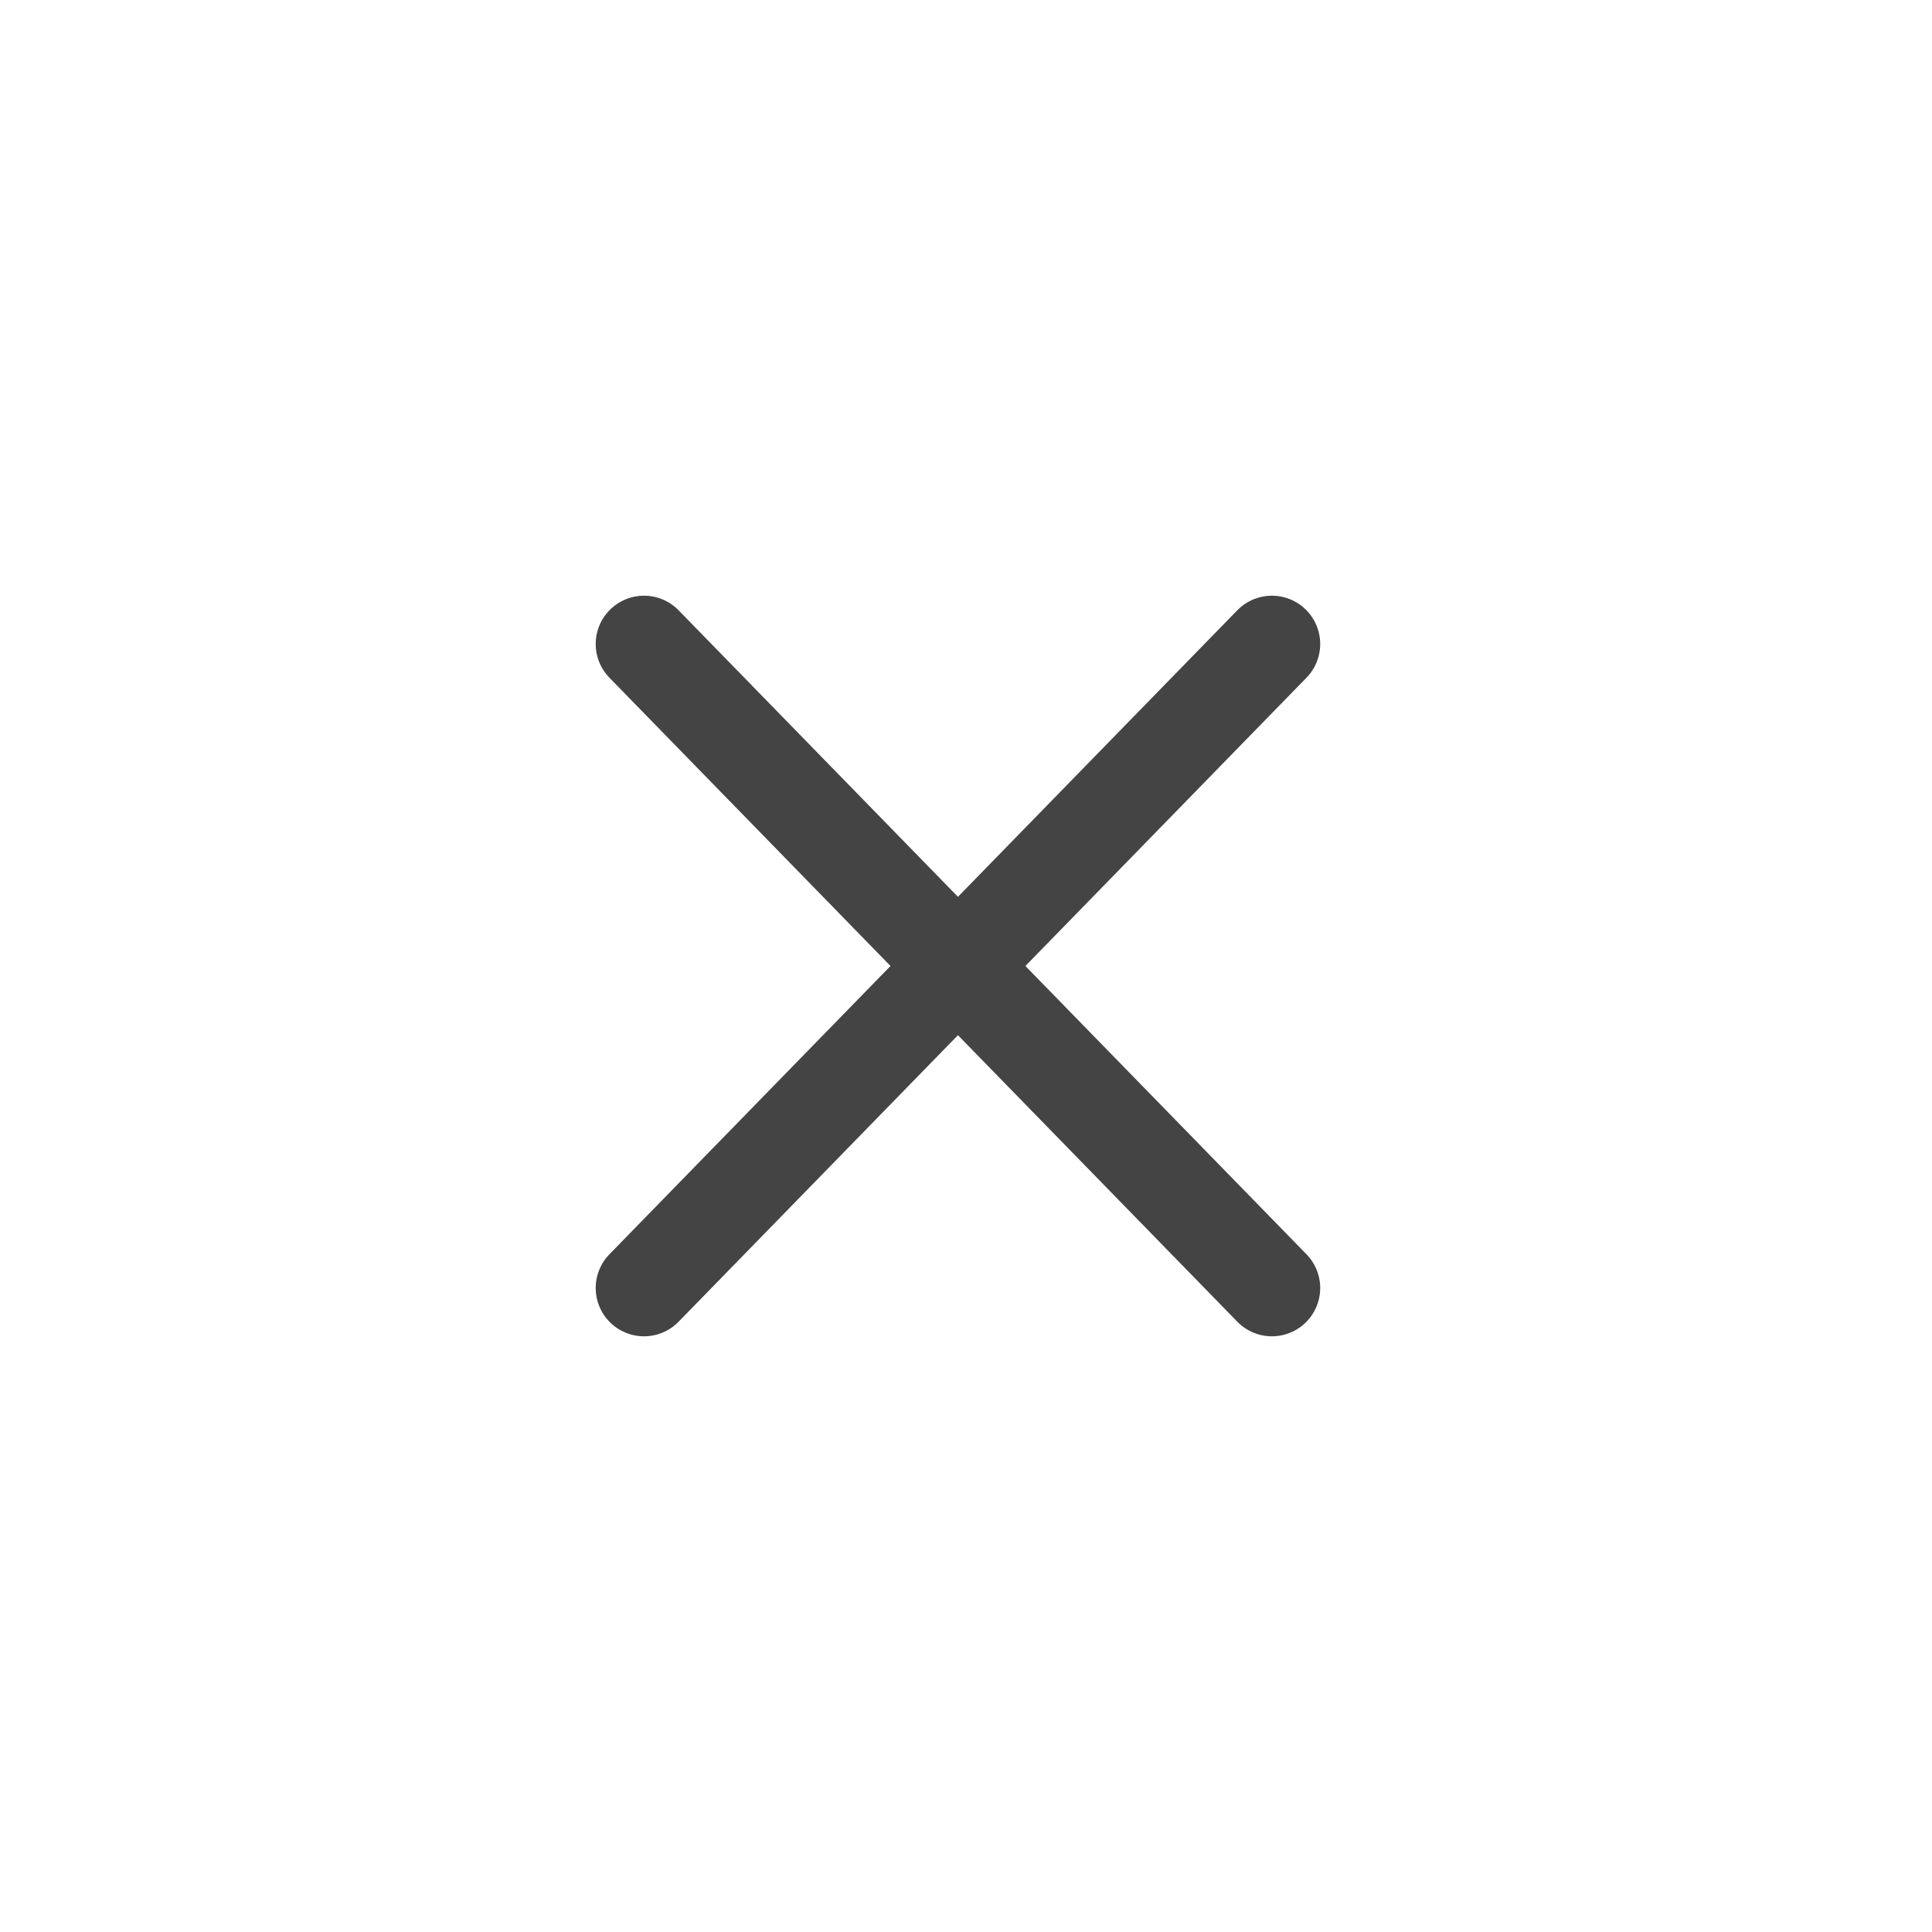 <?xml version="1.0" encoding="utf-8"?>
<!-- Generator: Adobe Illustrator 19.0.0, SVG Export Plug-In . SVG Version: 6.00 Build 0)  -->
<svg version="1.1" id="Layer_1_copy" xmlns="http://www.w3.org/2000/svg" xmlns:xlink="http://www.w3.org/1999/xlink" x="0px"
	 y="0px" viewBox="0 0 12 12" style="enable-background:new 0 0 12 12;" xml:space="preserve">
<style type="text/css">
	.st0{fill:none;stroke:#444444;stroke-width:0.6;stroke-linecap:round;stroke-miterlimit:10;}
</style>
<line class="st0" x1="4" y1="4" x2="7.9" y2="8"/>
<line class="st0" x1="7.9" y1="4" x2="4" y2="8"/>
</svg>
